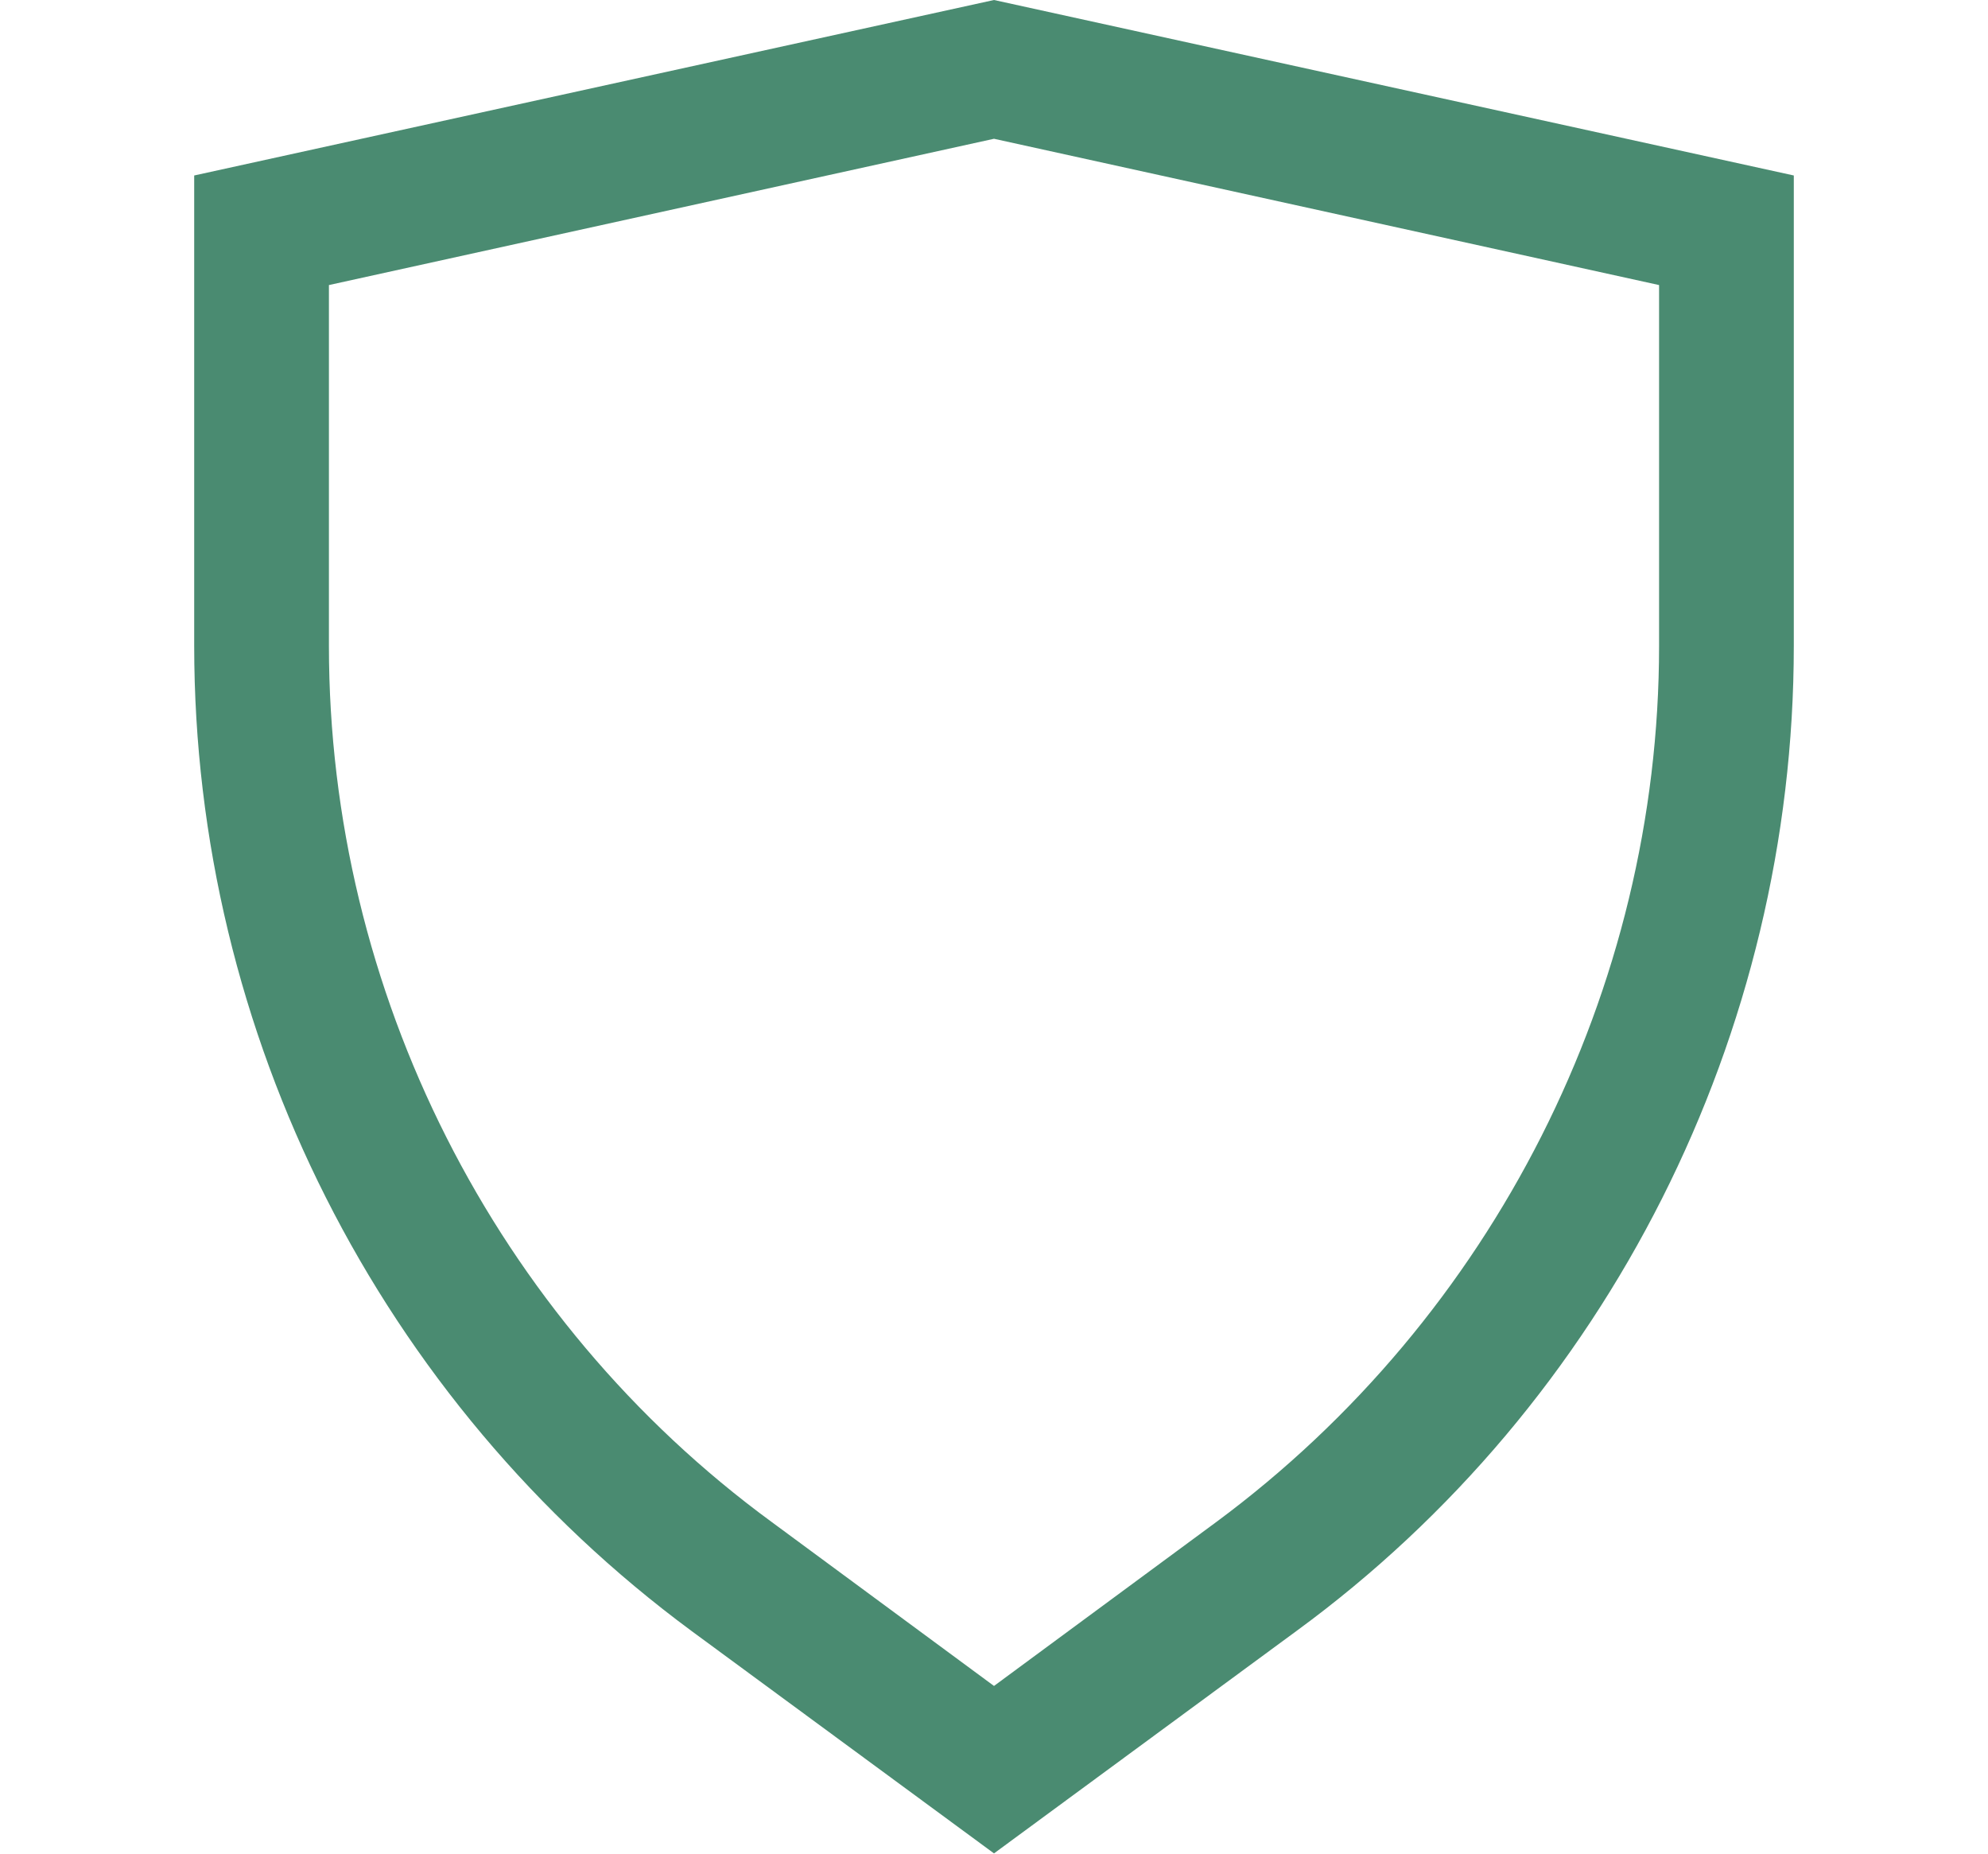 <?xml version="1.0" encoding="UTF-8"?>
<svg id="Livello_1" data-name="Livello 1" xmlns="http://www.w3.org/2000/svg" viewBox="0 0 74.22 69.19">
  <defs>
    <style>
      .cls-1 {
        fill: #4a8b71;
        stroke-width: 0px;
      }
    </style>
  </defs>
  <path class="cls-1" d="M37.11,0L7.25,6.55v17.55c0,14.49,6.92,28.18,18.57,36.78l11.29,8.3,11.29-8.3c11.65-8.52,18.57-22.29,18.57-36.78V6.55L37.11,0ZM61.94,24.11c0,12.82-6.19,25.05-16.53,32.7l-8.3,6.12-8.3-6.12c-10.34-7.57-16.53-19.81-16.53-32.7v-13.47l24.83-5.46,24.83,5.46v13.47Z"/>
</svg>